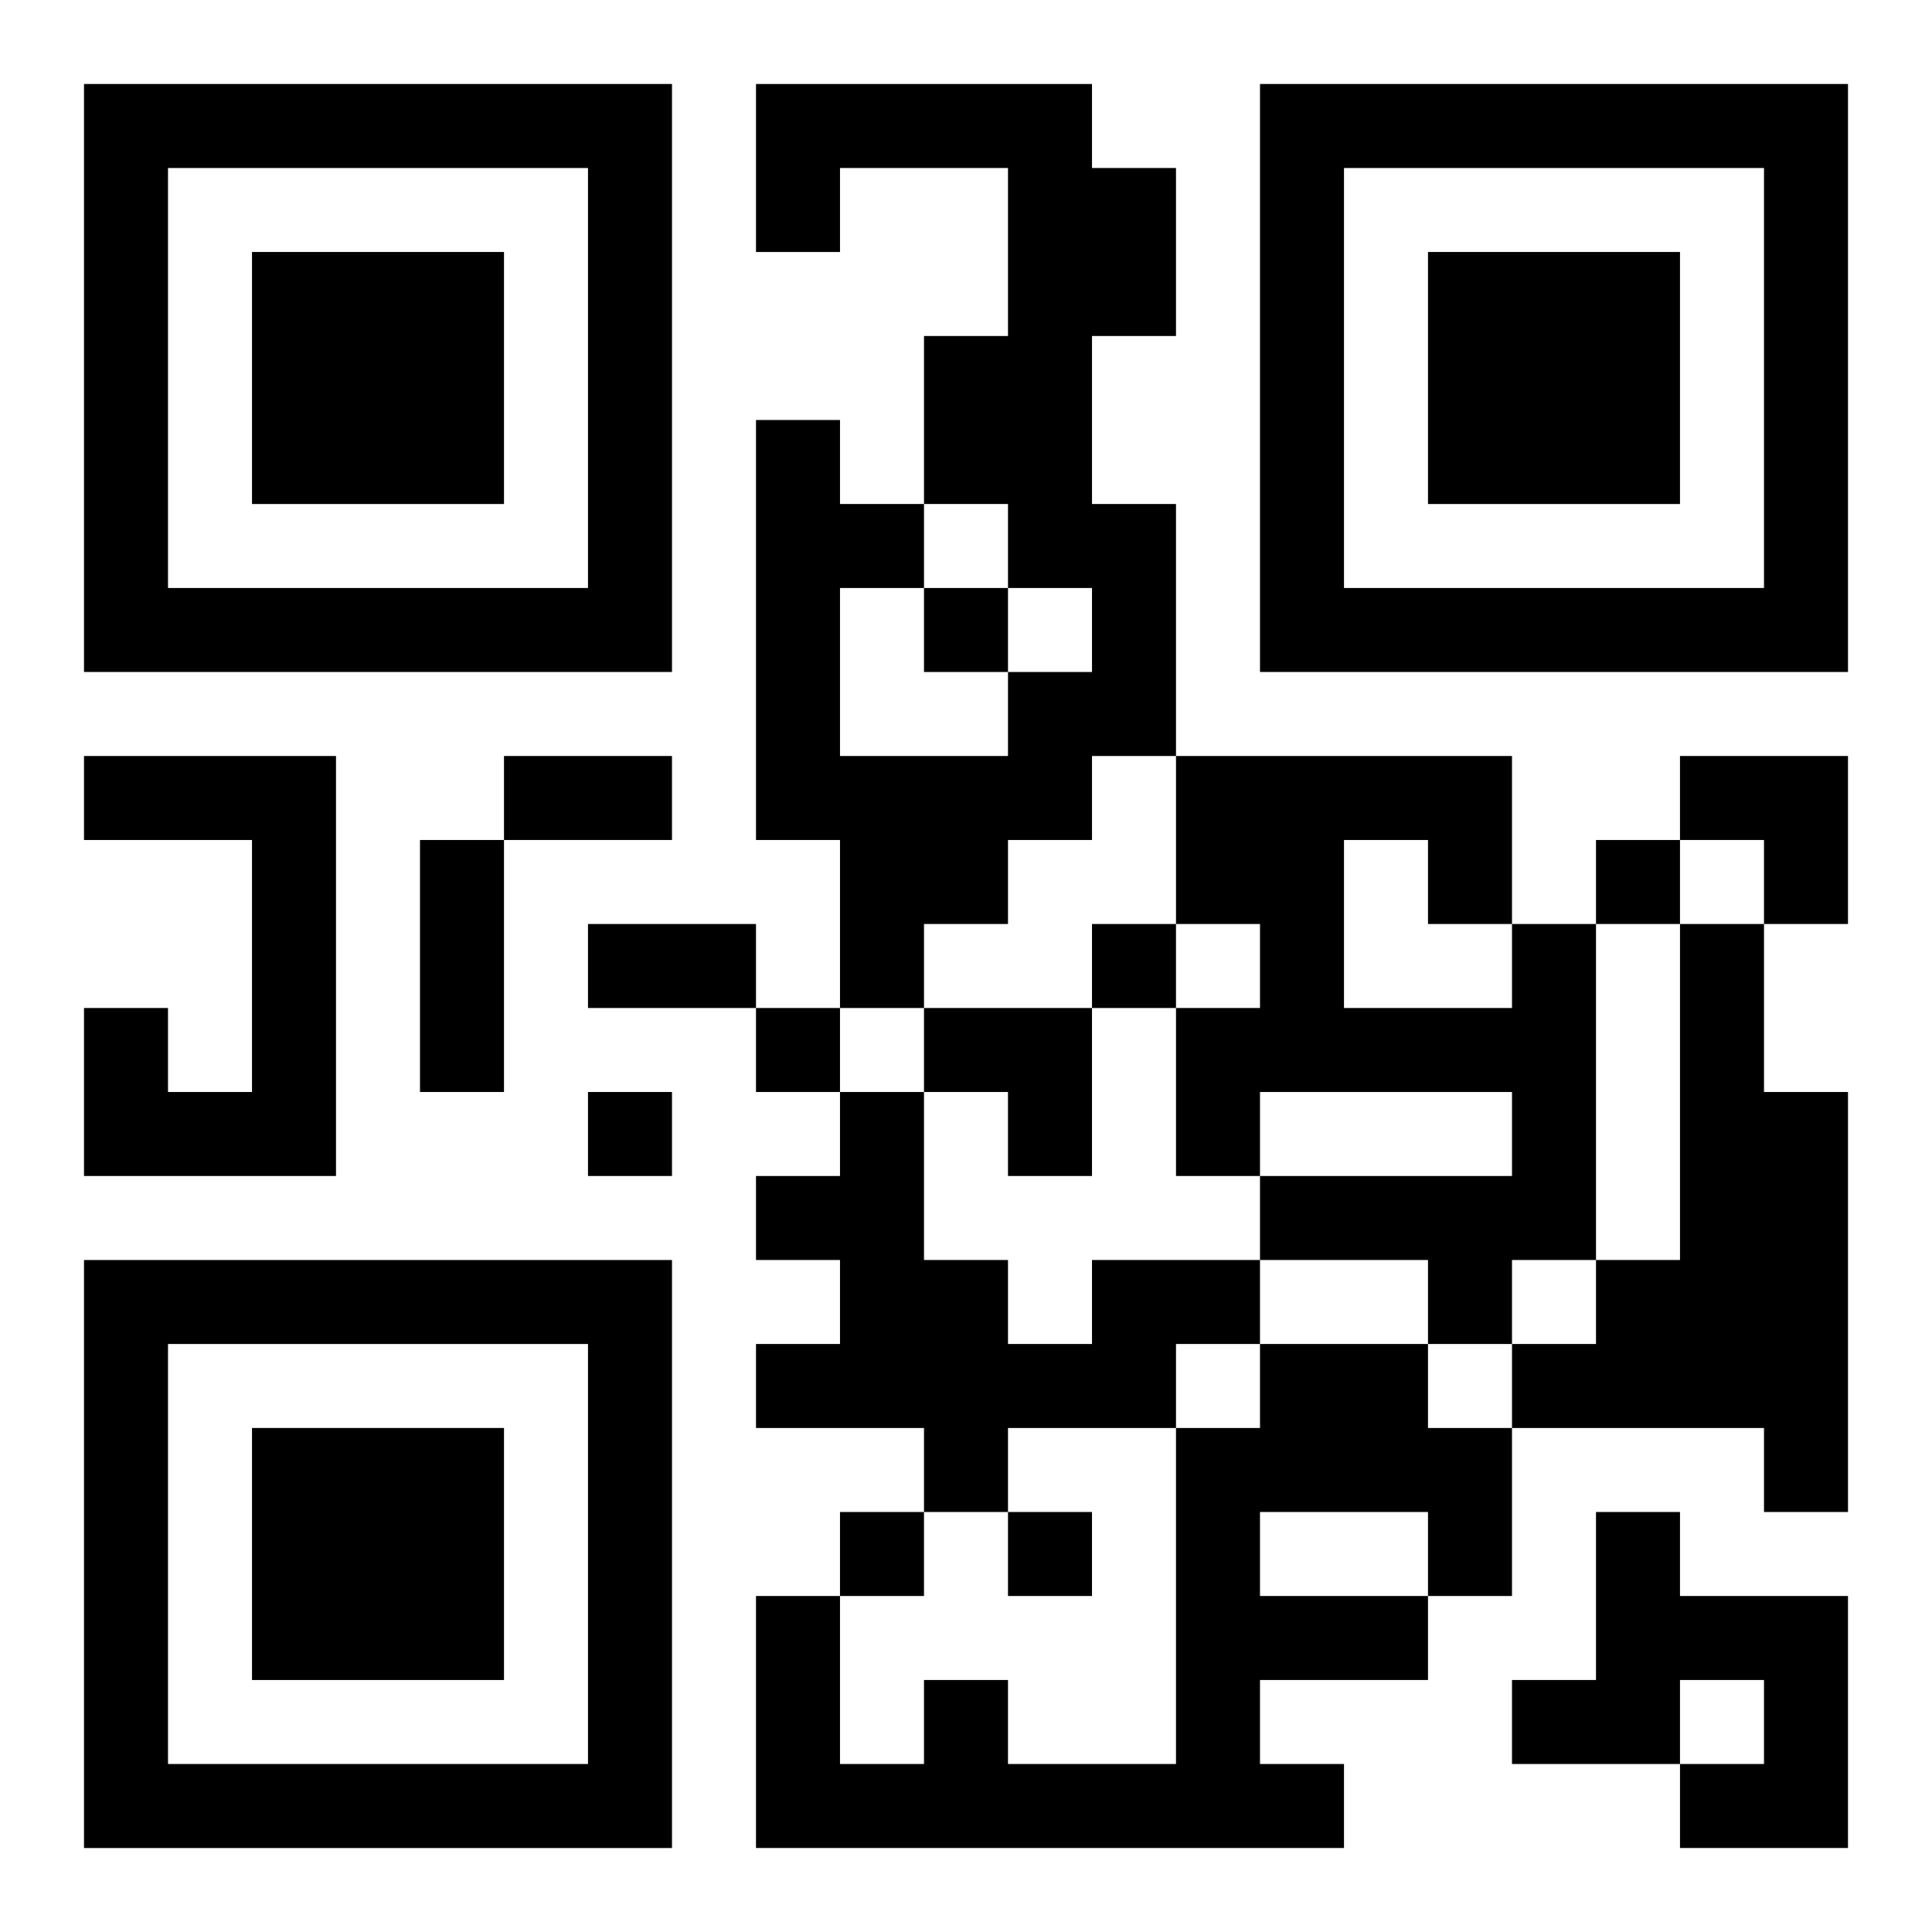 <?xml version="1.0" encoding="UTF-8"?>
<svg width="250" height="250" baseProfile="full" version="1.1" viewBox="-1 -1 23 23" xmlns="http://www.w3.org/2000/svg" xmlns:xlink="http://www.w3.org/1999/xlink"><symbol id="a"><path d="m0 7v7h7v-7h-7zm1 1h5v5h-5v-5zm1 1v3h3v-3h-3z"/></symbol><use y="-7" xlink:href="#a"/><use y="7" xlink:href="#a"/><use x="14" y="-7" xlink:href="#a"/><path d="m8 0h4v1h1v2h-1v2h1v3h-1v1h-1v1h-1v1h-1v-2h-1v-5h1v1h1v1h-1v2h2v-1h1v-1h-1v-1h-1v-2h1v-2h-2v1h-1v-2m-8 8h3v5h-3v-2h1v1h1v-3h-2v-1m17 2h1v4h-1v1h-1v-1h-2v-1h3v-1h-3v1h-1v-2h1v-1h-1v-2h4v2m-2-1v2h2v-1h-1v-1h-1m4 1h1v2h1v5h-1v-1h-3v-1h1v-1h1v-4m-7 4h2v1h-1v1h-2v1h-1v-1h-2v-1h1v-1h-1v-1h1v-1h1v2h1v1h1v-1m2 1h2v1h1v2h-1v1h-2v1h1v1h-7v-3h1v2h1v-1h1v1h2v-4h1v-1m0 2v1h2v-1h-2m4 0h1v1h2v3h-2v-1h1v-1h-1v1h-2v-1h1v-2m-8-11v1h1v-1h-1m8 3v1h1v-1h-1m-6 1v1h1v-1h-1m-4 1v1h1v-1h-1m-2 1v1h1v-1h-1m3 5v1h1v-1h-1m2 0v1h1v-1h-1m-6-9h2v1h-2v-1m-1 1h1v3h-1v-3m2 1h2v1h-2v-1m13-2h2v2h-1v-1h-1zm-9 3h2v2h-1v-1h-1z"/></svg>
